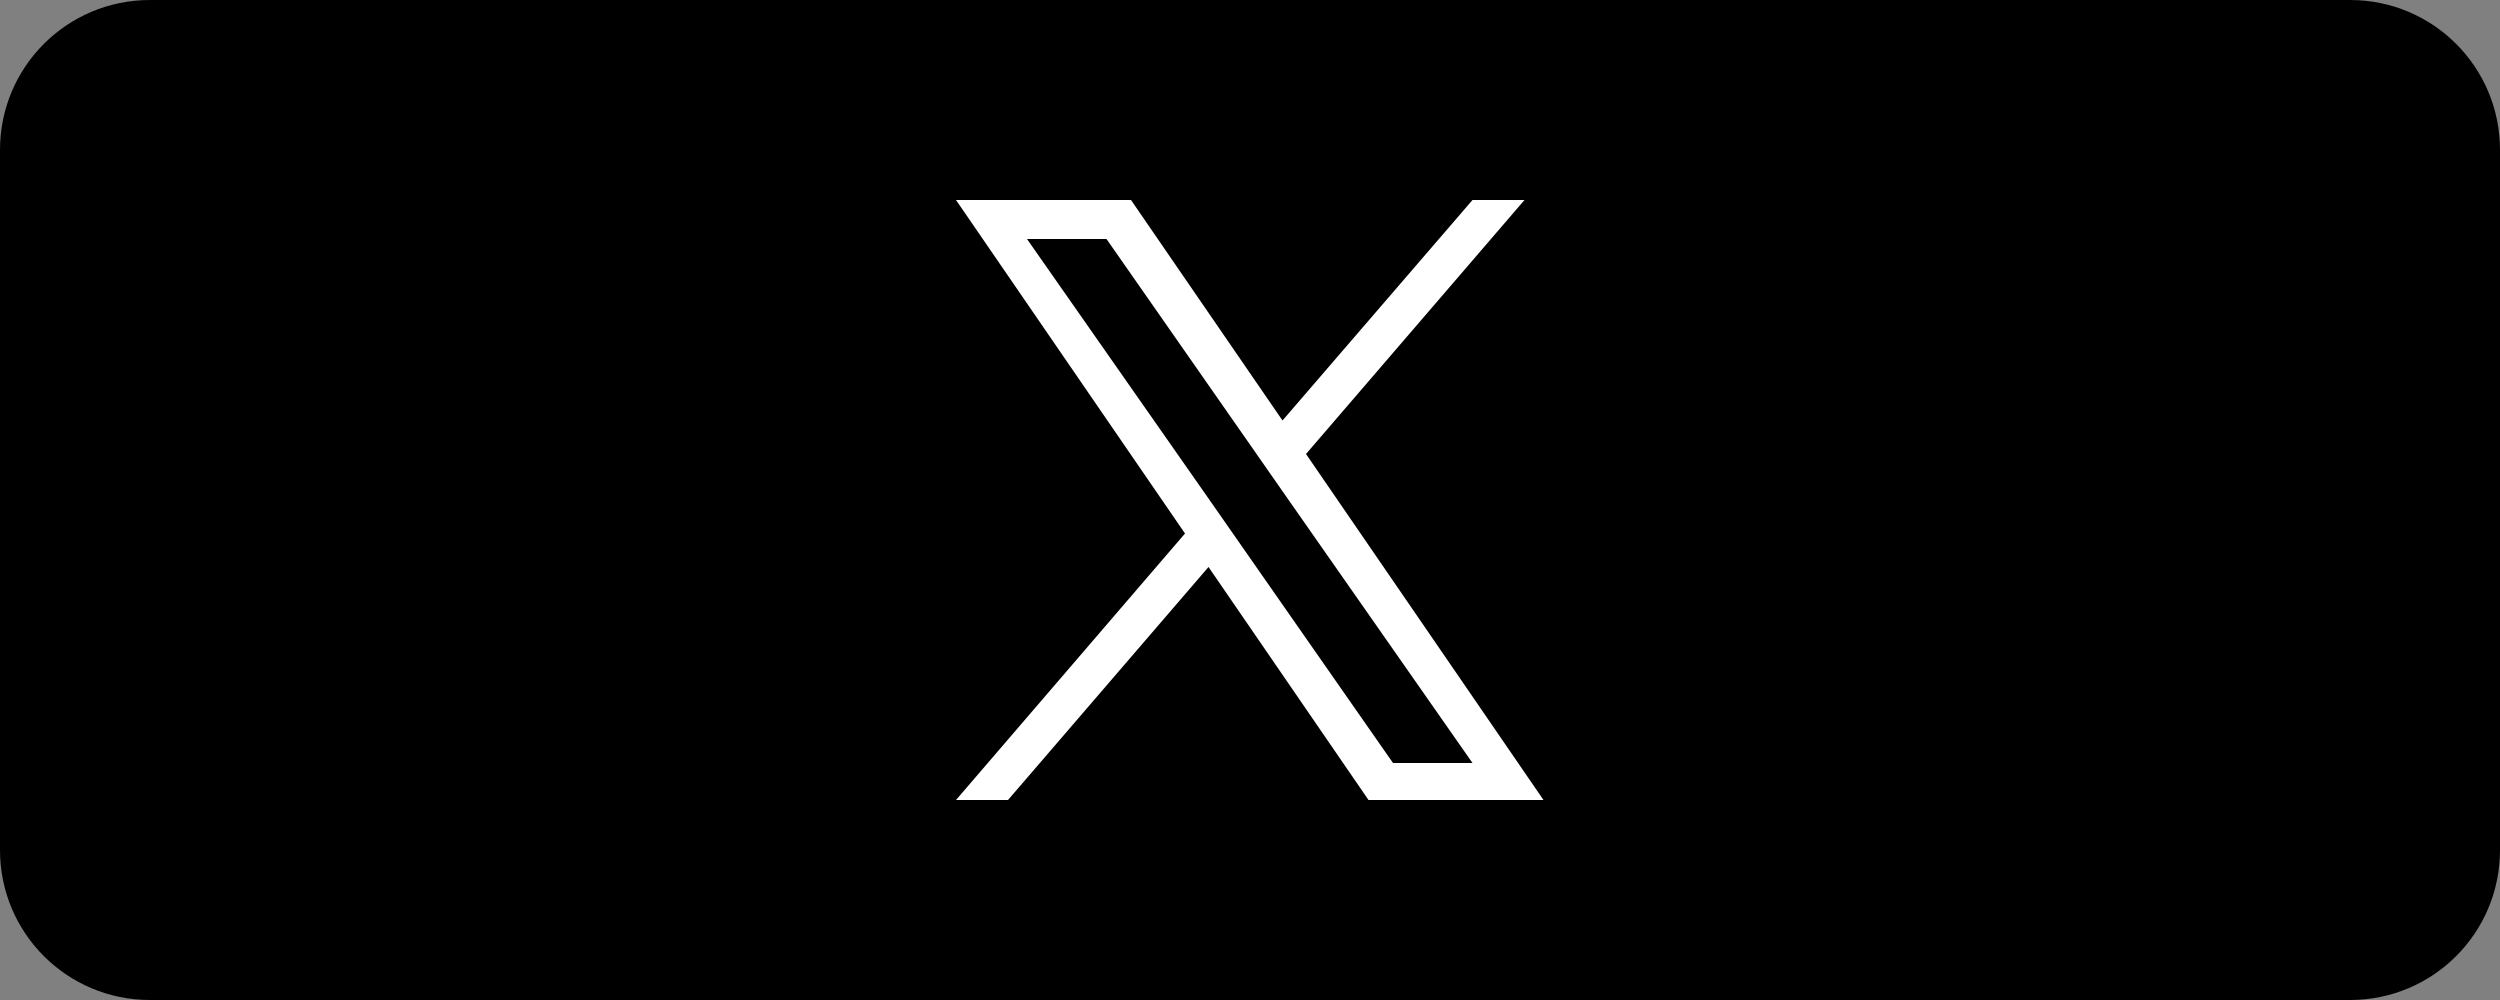 <?xml version="1.0" encoding="UTF-8"?><svg id="_レイヤー_2" xmlns="http://www.w3.org/2000/svg" viewBox="0 0 50 20"><rect x="0" y="0" width="50" height="20" fill="#808080" stroke="none"/><defs><style>.cls-1,.cls-2{stroke-width:0px;}.cls-2{fill:#fff;}</style></defs><g id="_レイヤー_3"><path class="cls-1" d="m47,20H3c-1.66,0-3-1.34-3-3V3C0,1.34,1.34,0,3,0h44c1.66,0,3,1.34,3,3v14c0,1.66-1.34,3-3,3"/><path class="cls-2" d="m26.12,9.08l4.37-5.08h-1.04l-3.8,4.41-3.03-4.41h-3.5l4.58,6.67-4.58,5.33h1.04l4.01-4.66,3.2,4.66h3.5l-4.75-6.92h0Zm-1.42,1.65l-.46-.66-3.7-5.29h1.59l2.98,4.27.46.66,3.88,5.55h-1.59l-3.16-4.53h0Z"/></g></svg>